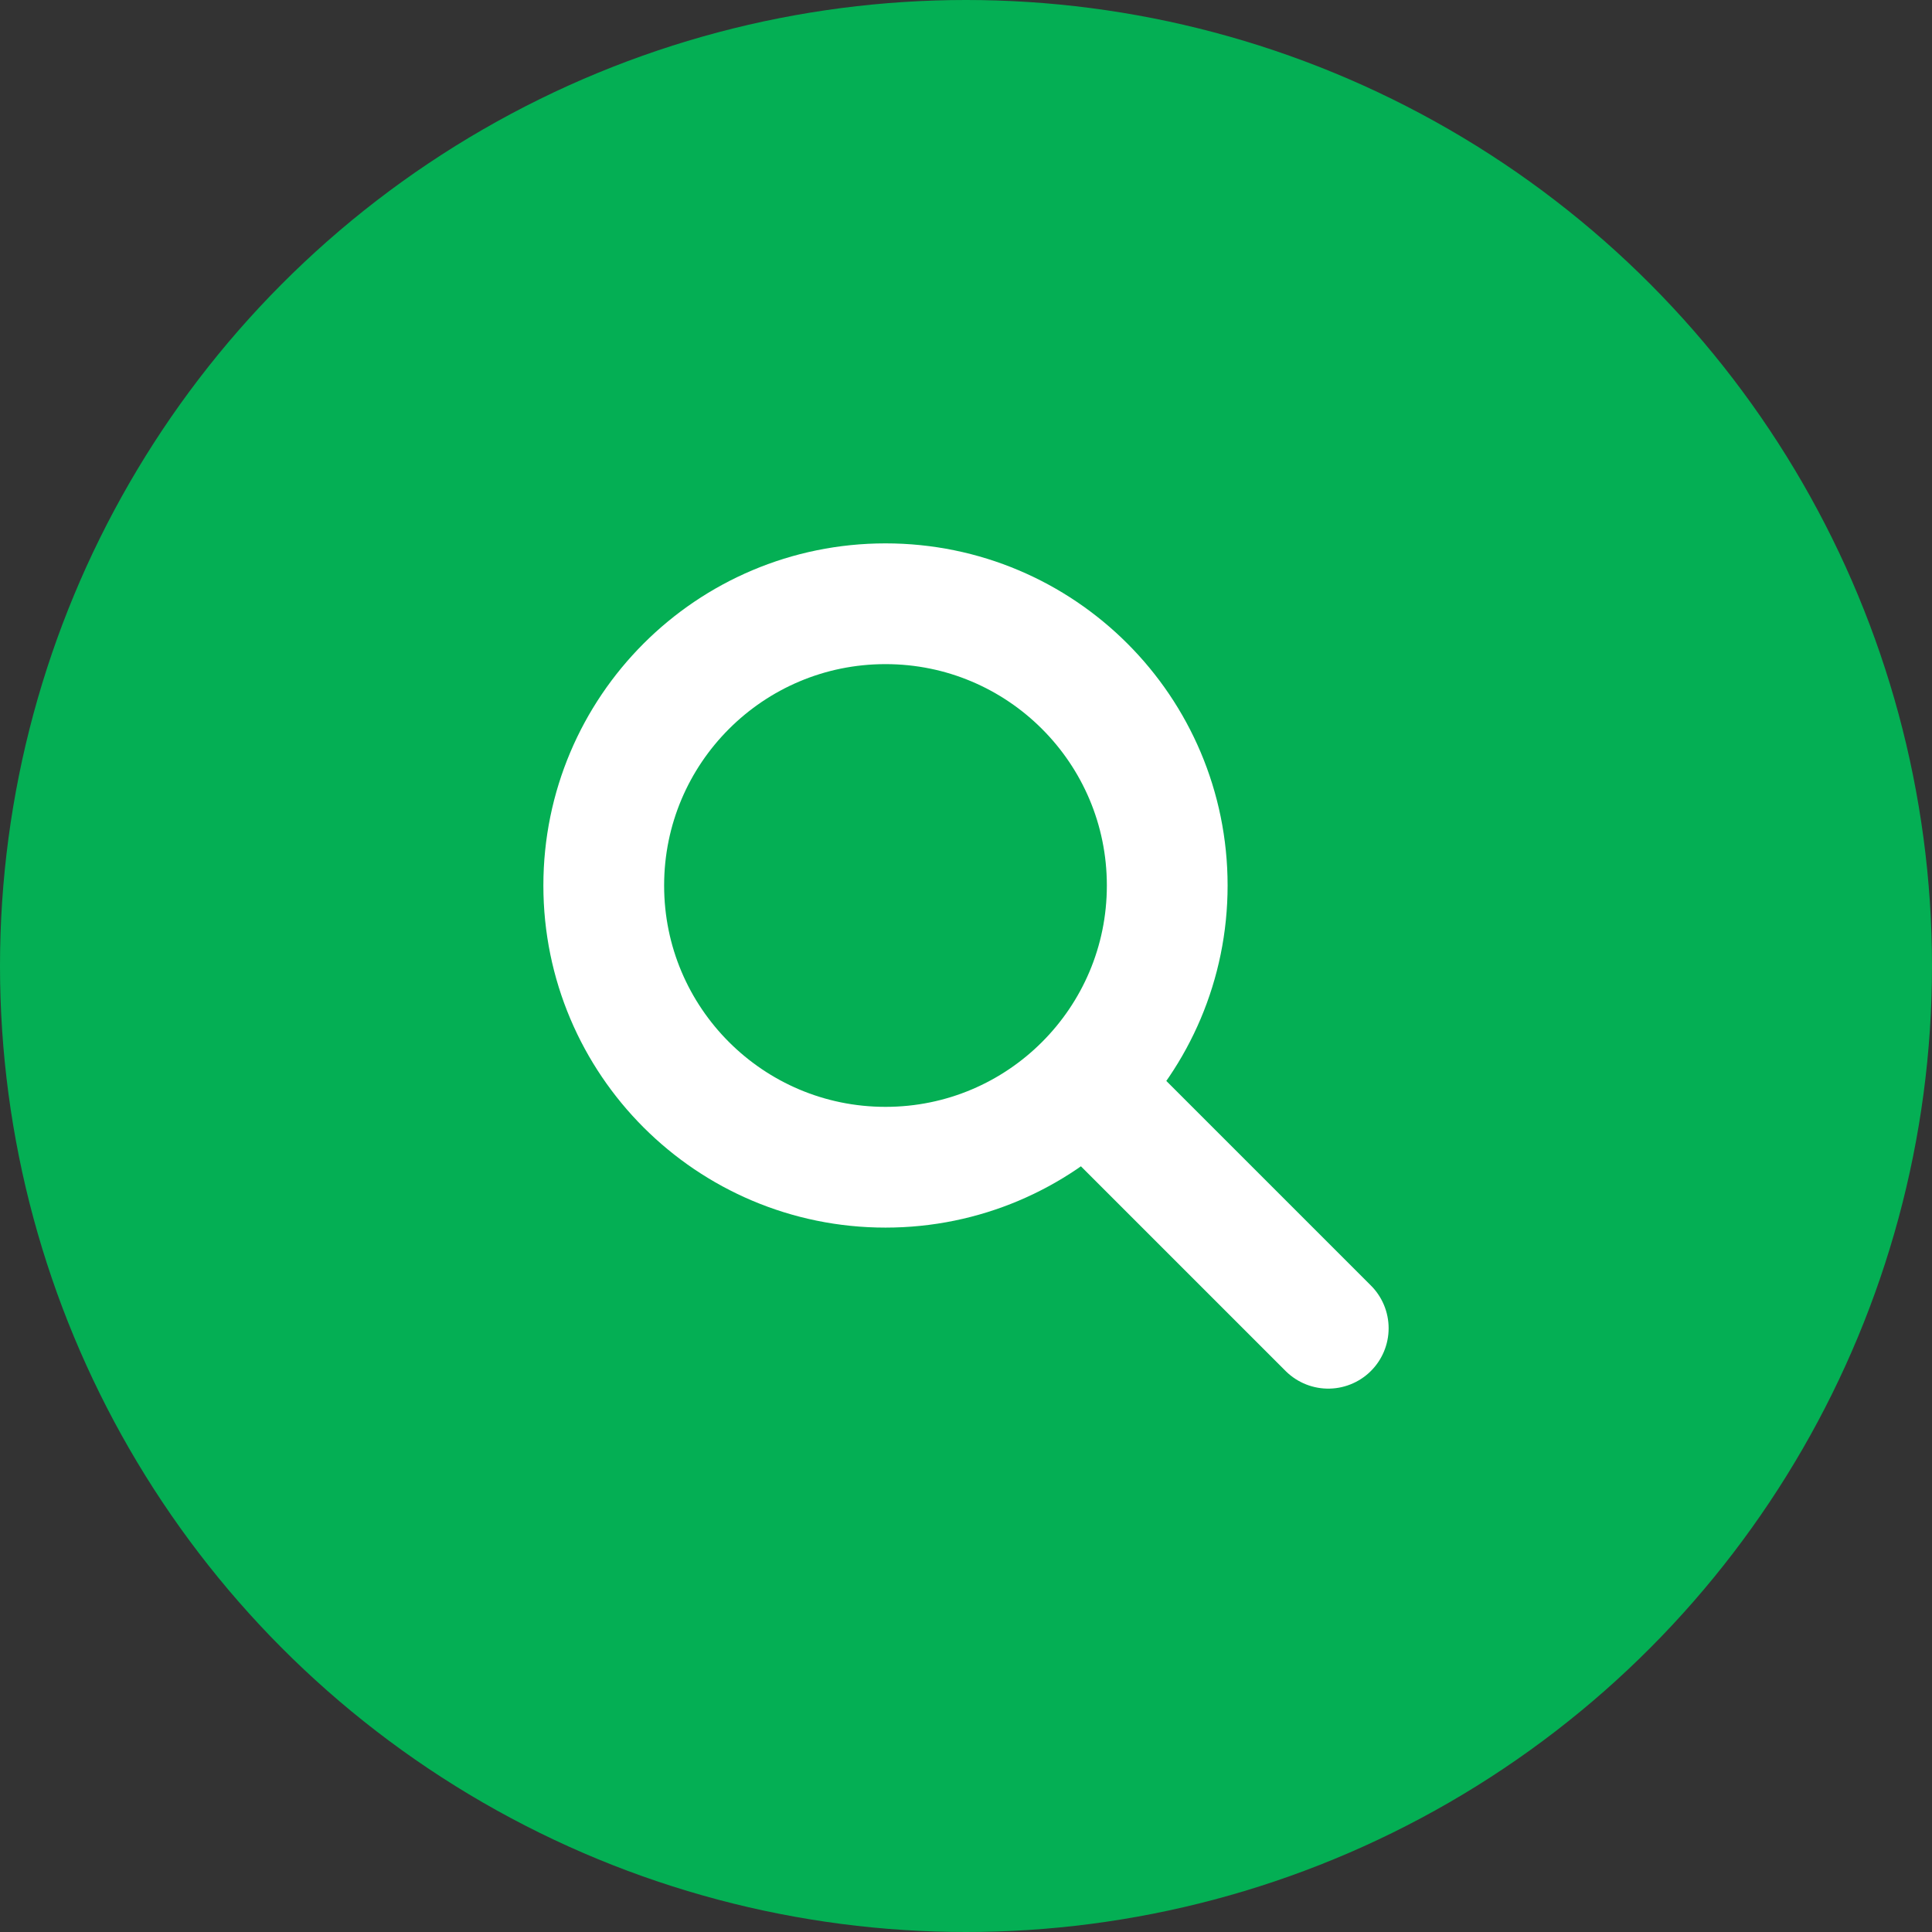 <svg width="32" height="32" viewBox="0 0 32 32" fill="none" xmlns="http://www.w3.org/2000/svg">
<rect x="0" y="0" width="32" height="32" fill="#333333" stroke="none"/>
<circle cx="16" cy="16" r="16" fill="#04AF54"/>
<path d="M22 22L18 18M19.333 14.667C19.333 17.244 17.244 19.333 14.667 19.333C12.089 19.333 10 17.244 10 14.667C10 12.089 12.089 10 14.667 10C17.244 10 19.333 12.089 19.333 14.667Z" stroke="white" stroke-width="2" stroke-linecap="round" stroke-linejoin="round"/>
</svg>
